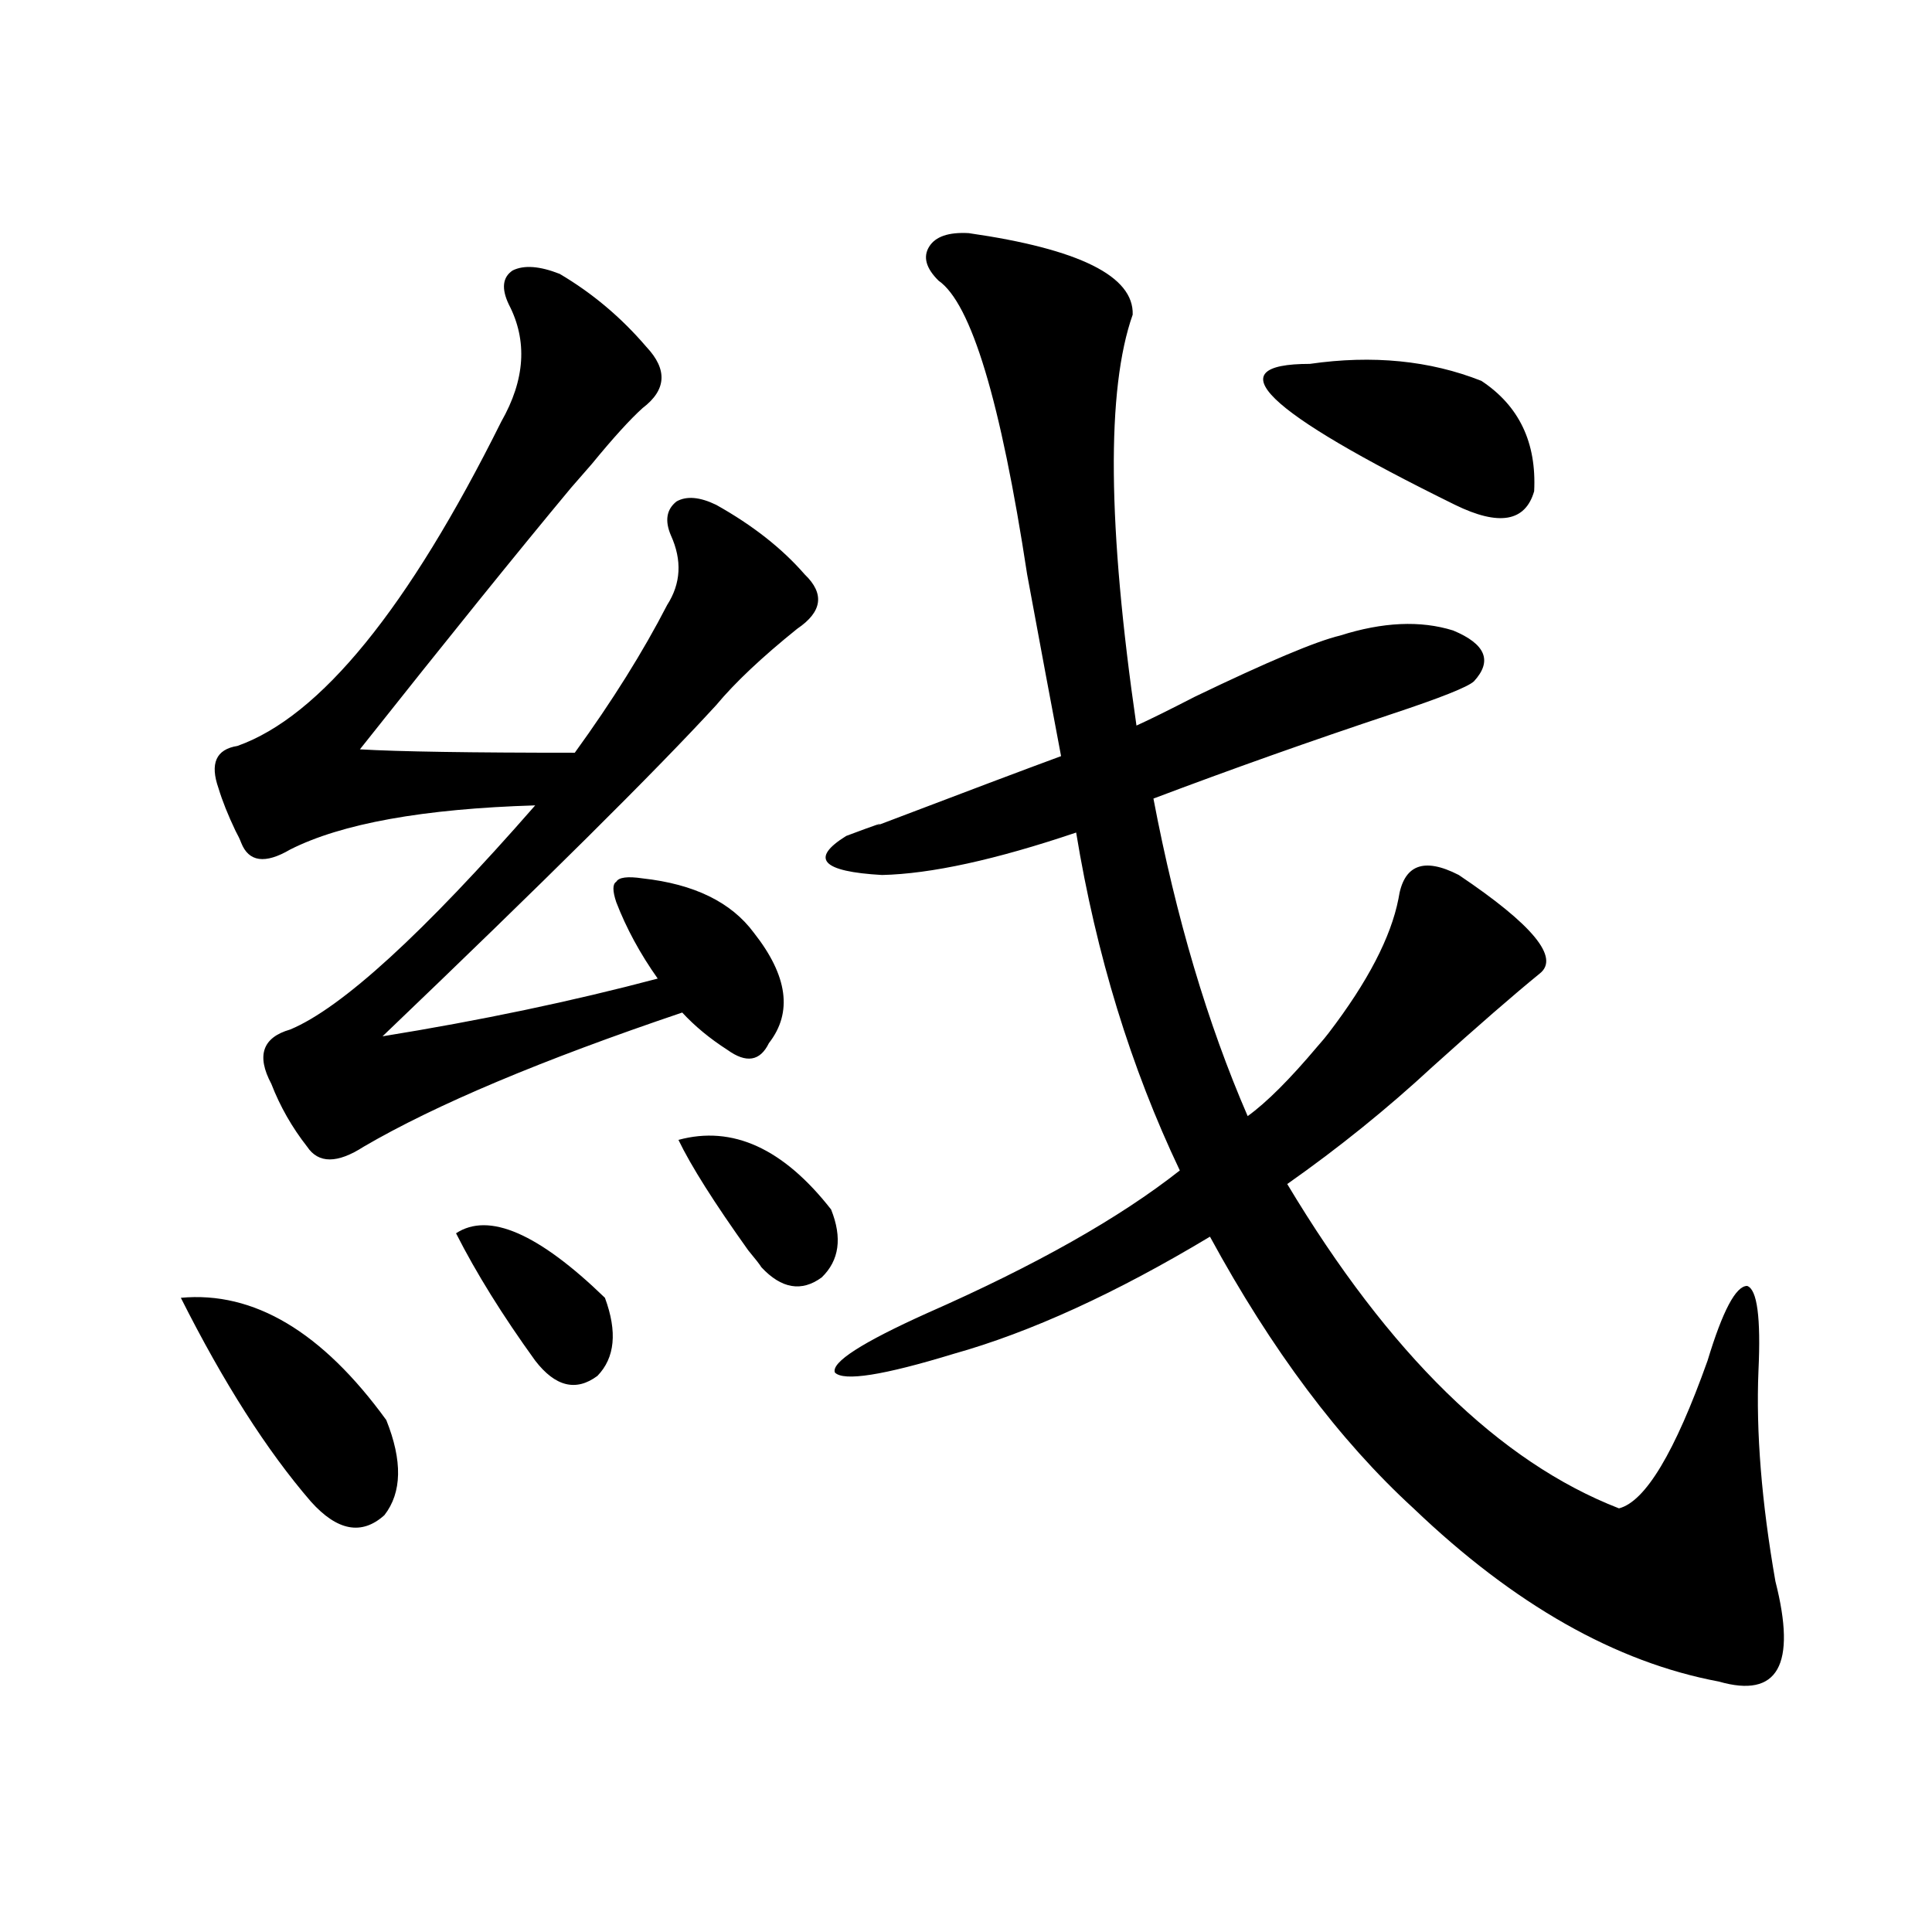 <?xml version="1.0" encoding="utf-8"?>
<!-- Generator: Adobe Illustrator 16.0.0, SVG Export Plug-In . SVG Version: 6.00 Build 0)  -->
<!DOCTYPE svg PUBLIC "-//W3C//DTD SVG 1.1//EN" "http://www.w3.org/Graphics/SVG/1.1/DTD/svg11.dtd">
<svg version="1.1" id="图层_1" xmlns="http://www.w3.org/2000/svg" xmlns:xlink="http://www.w3.org/1999/xlink" x="0px" y="0px"
	 width="1000px" height="1000px" viewBox="0 0 1000 1000" enable-background="new 0 0 1000 1000" xml:space="preserve">
<path d="M93.607,671.742c37.713-3.516,73.169,17.578,106.339,63.281c8.445,21.094,8.125,37.505-0.976,49.219
	c-11.707,10.547-24.39,8.212-38.048-7.031C138.149,750.844,115.711,715.688,93.607,671.742z M289.7,141.762
	c16.905,9.97,31.859,22.563,44.877,37.793c11.052,11.728,10.396,22.274-1.951,31.641c-6.509,5.864-15.289,15.532-26.341,29.004
	c-4.558,5.273-8.14,9.38-10.731,12.305c-27.316,32.821-63.748,77.935-109.266,135.352c20.152,1.181,57.225,1.758,111.217,1.758
	c19.512-26.944,35.441-52.433,47.804-76.465c7.149-11.124,7.805-23.14,1.951-36.035c-3.262-7.608-2.286-13.472,2.927-17.578
	c5.198-2.925,12.027-2.335,20.487,1.758c18.856,10.547,34.146,22.563,45.853,36.035c10.396,9.97,9.101,19.336-3.902,28.125
	c-18.216,14.653-32.194,27.837-41.95,39.551c-31.219,33.989-88.778,91.118-172.679,171.387
	c50.73-8.198,98.199-18.155,142.436-29.883c-9.115-12.882-16.265-26.065-21.463-39.551c-1.951-5.851-1.951-9.366,0-10.547
	c1.296-2.335,5.854-2.925,13.658-1.758c26.661,2.938,45.853,12.305,57.56,28.125c17.561,22.274,20.152,41.309,7.805,57.129
	c-4.558,9.38-11.707,10.547-21.463,3.516c-9.115-5.851-16.92-12.305-23.414-19.336c-72.849,24.609-127.802,47.763-164.874,69.434
	c-13.658,8.789-23.414,8.789-29.268,0c-7.805-9.956-13.993-20.792-18.536-32.52c-7.805-14.64-4.558-24.019,9.756-28.125
	c26.661-11.124,68.932-49.796,126.826-116.016c-57.895,1.758-100.165,9.38-126.826,22.852c-13.018,7.622-21.463,6.454-25.365-3.516
	c-0.655-1.758-1.631-3.804-2.927-6.152c-3.902-8.198-6.829-15.519-8.78-21.973c-4.558-12.882-1.311-20.215,9.756-21.973
	c42.926-15.229,88.443-71.191,136.582-167.871c12.348-21.671,13.658-41.886,3.902-60.645c-3.902-8.198-3.262-14.063,1.951-17.578
	C271.164,137.079,279.289,137.669,289.7,141.762z M236.043,638.344c16.905-11.124,42.591,0,77.071,33.398
	c6.494,17.578,5.198,31.063-3.902,40.43c-11.066,8.212-21.798,5.575-32.194-7.91C260.098,680.833,246.439,658.86,236.043,638.344z
	 M351.162,590.004c27.957-7.608,54.298,4.395,79.022,36.035c5.854,14.653,4.223,26.367-4.878,35.156
	c-10.411,7.622-20.822,5.864-31.219-5.273c-0.655-1.167-2.927-4.093-6.829-8.789C369.698,622.523,357.656,603.489,351.162,590.004z
	 M797.005,503.871c-13.658,11.138-32.194,27.246-55.608,48.34c-23.414,21.685-48.459,41.899-75.12,60.645
	c52.682,87.891,109.906,143.853,171.703,167.871c13.658-3.516,28.933-29.004,45.853-76.465
	c7.805-25.776,14.634-38.672,20.487-38.672c5.198,1.758,7.149,16.411,5.854,43.945c-1.311,31.641,1.616,67.978,8.78,108.984
	c11.052,43.354,1.296,60.645-29.268,51.855c-53.337-9.97-106.019-39.853-158.045-89.648
	c-38.383-35.156-73.504-82.026-105.363-140.625c-48.779,29.306-93.016,49.521-132.68,60.645
	c-36.432,11.138-56.919,14.364-61.462,9.668c-1.951-5.273,13.979-15.519,47.804-30.762c55.929-24.609,99.51-49.219,130.729-73.828
	c-25.365-53.312-43.261-111.621-53.657-174.902c-41.63,14.063-75.12,21.396-100.485,21.973
	c-31.219-1.758-37.407-8.487-18.536-20.215c15.609-5.851,20.808-7.608,15.609-5.273c46.173-17.578,78.047-29.581,95.607-36.035
	c-4.558-24.019-10.411-55.371-17.561-94.043c-13.658-89.648-28.947-140.323-45.853-152.051c-6.509-6.44-8.14-12.305-4.878-17.578
	c3.247-5.273,10.076-7.608,20.487-7.031c57.225,8.212,85.517,22.274,84.876,42.188c-13.658,38.672-13.018,109.575,1.951,212.695
	c6.494-2.925,16.585-7.91,30.243-14.941c37.713-18.155,62.758-28.702,75.12-31.641c22.104-7.031,41.615-7.91,58.535-2.637
	c16.905,7.031,20.487,15.82,10.731,26.367c-3.262,2.938-17.24,8.501-41.95,16.699c-42.285,14.063-83.58,28.716-123.899,43.945
	c11.707,61.523,27.957,116.317,48.779,164.355c9.756-7.031,21.783-19.034,36.097-36.035c2.592-2.925,4.543-5.273,5.854-7.031
	c20.152-26.367,32.194-49.507,36.097-69.434c2.592-17.578,13.003-21.671,31.219-12.305
	C793.423,478.685,807.401,495.673,797.005,503.871z M677.983,188.344c32.515-4.683,62.103-1.758,88.778,8.789
	c19.512,12.896,28.612,31.942,27.316,57.129c-4.558,15.82-18.216,18.169-40.975,7.031
	C654.234,212.665,629.204,188.344,677.983,188.344z"/>
</svg>
